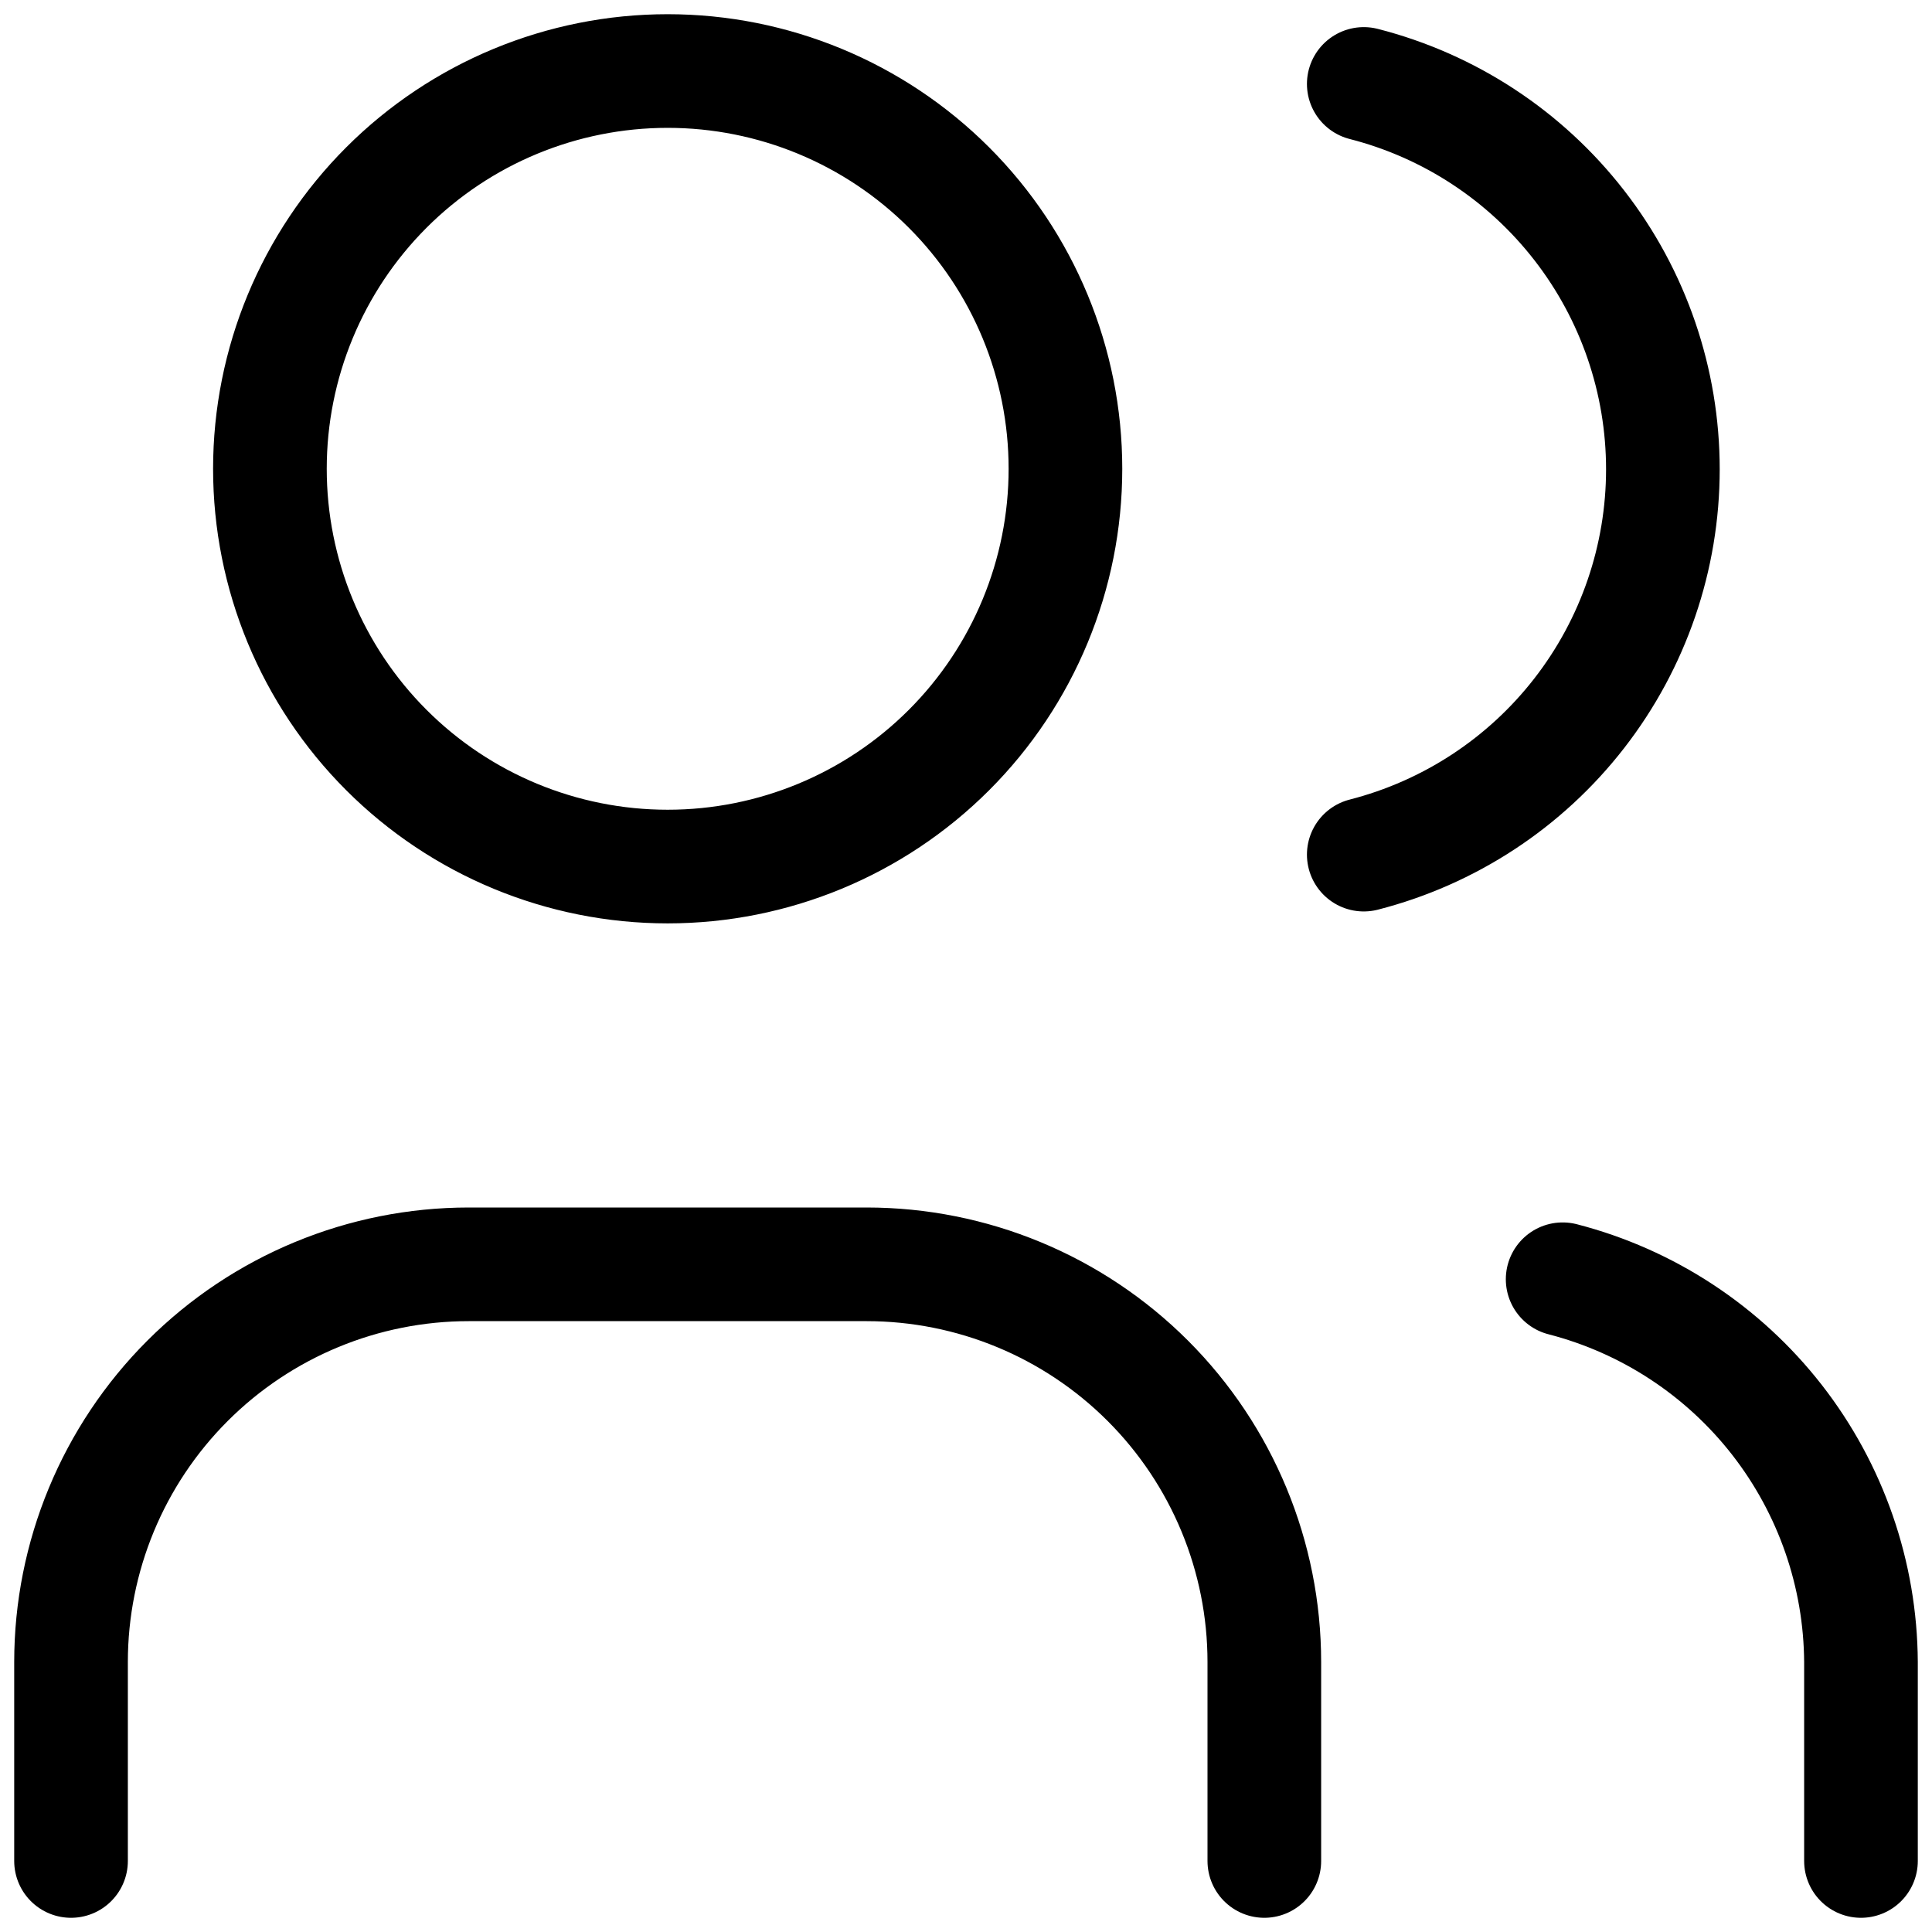 <svg width="51" height="51" viewBox="0 0 51 51" fill="none" xmlns="http://www.w3.org/2000/svg">
<path d="M1.875 49.125V43.875C1.875 41.09 2.981 38.419 4.95 36.45C6.92 34.481 9.59 33.375 12.375 33.375H22.875C25.66 33.375 28.331 34.481 30.3 36.45C32.269 38.419 33.375 41.09 33.375 43.875V49.125M36 2.216C38.259 2.794 40.261 4.108 41.69 5.95C43.12 7.791 43.896 10.056 43.896 12.388C43.896 14.719 43.12 16.984 41.69 18.826C40.261 20.668 38.259 21.981 36 22.56M49.125 49.125V43.875C49.112 41.557 48.332 39.309 46.908 37.481C45.483 35.653 43.494 34.348 41.25 33.769M7.125 12.375C7.125 15.16 8.231 17.831 10.2 19.8C12.169 21.769 14.84 22.875 17.625 22.875C20.41 22.875 23.081 21.769 25.05 19.8C27.019 17.831 28.125 15.16 28.125 12.375C28.125 9.59 27.019 6.92 25.05 4.95C23.081 2.981 20.41 1.875 17.625 1.875C14.84 1.875 12.169 2.981 10.2 4.95C8.231 6.92 7.125 9.59 7.125 12.375Z" stroke="black" stroke-width="3" stroke-linecap="round" stroke-linejoin="round"/>
</svg>
